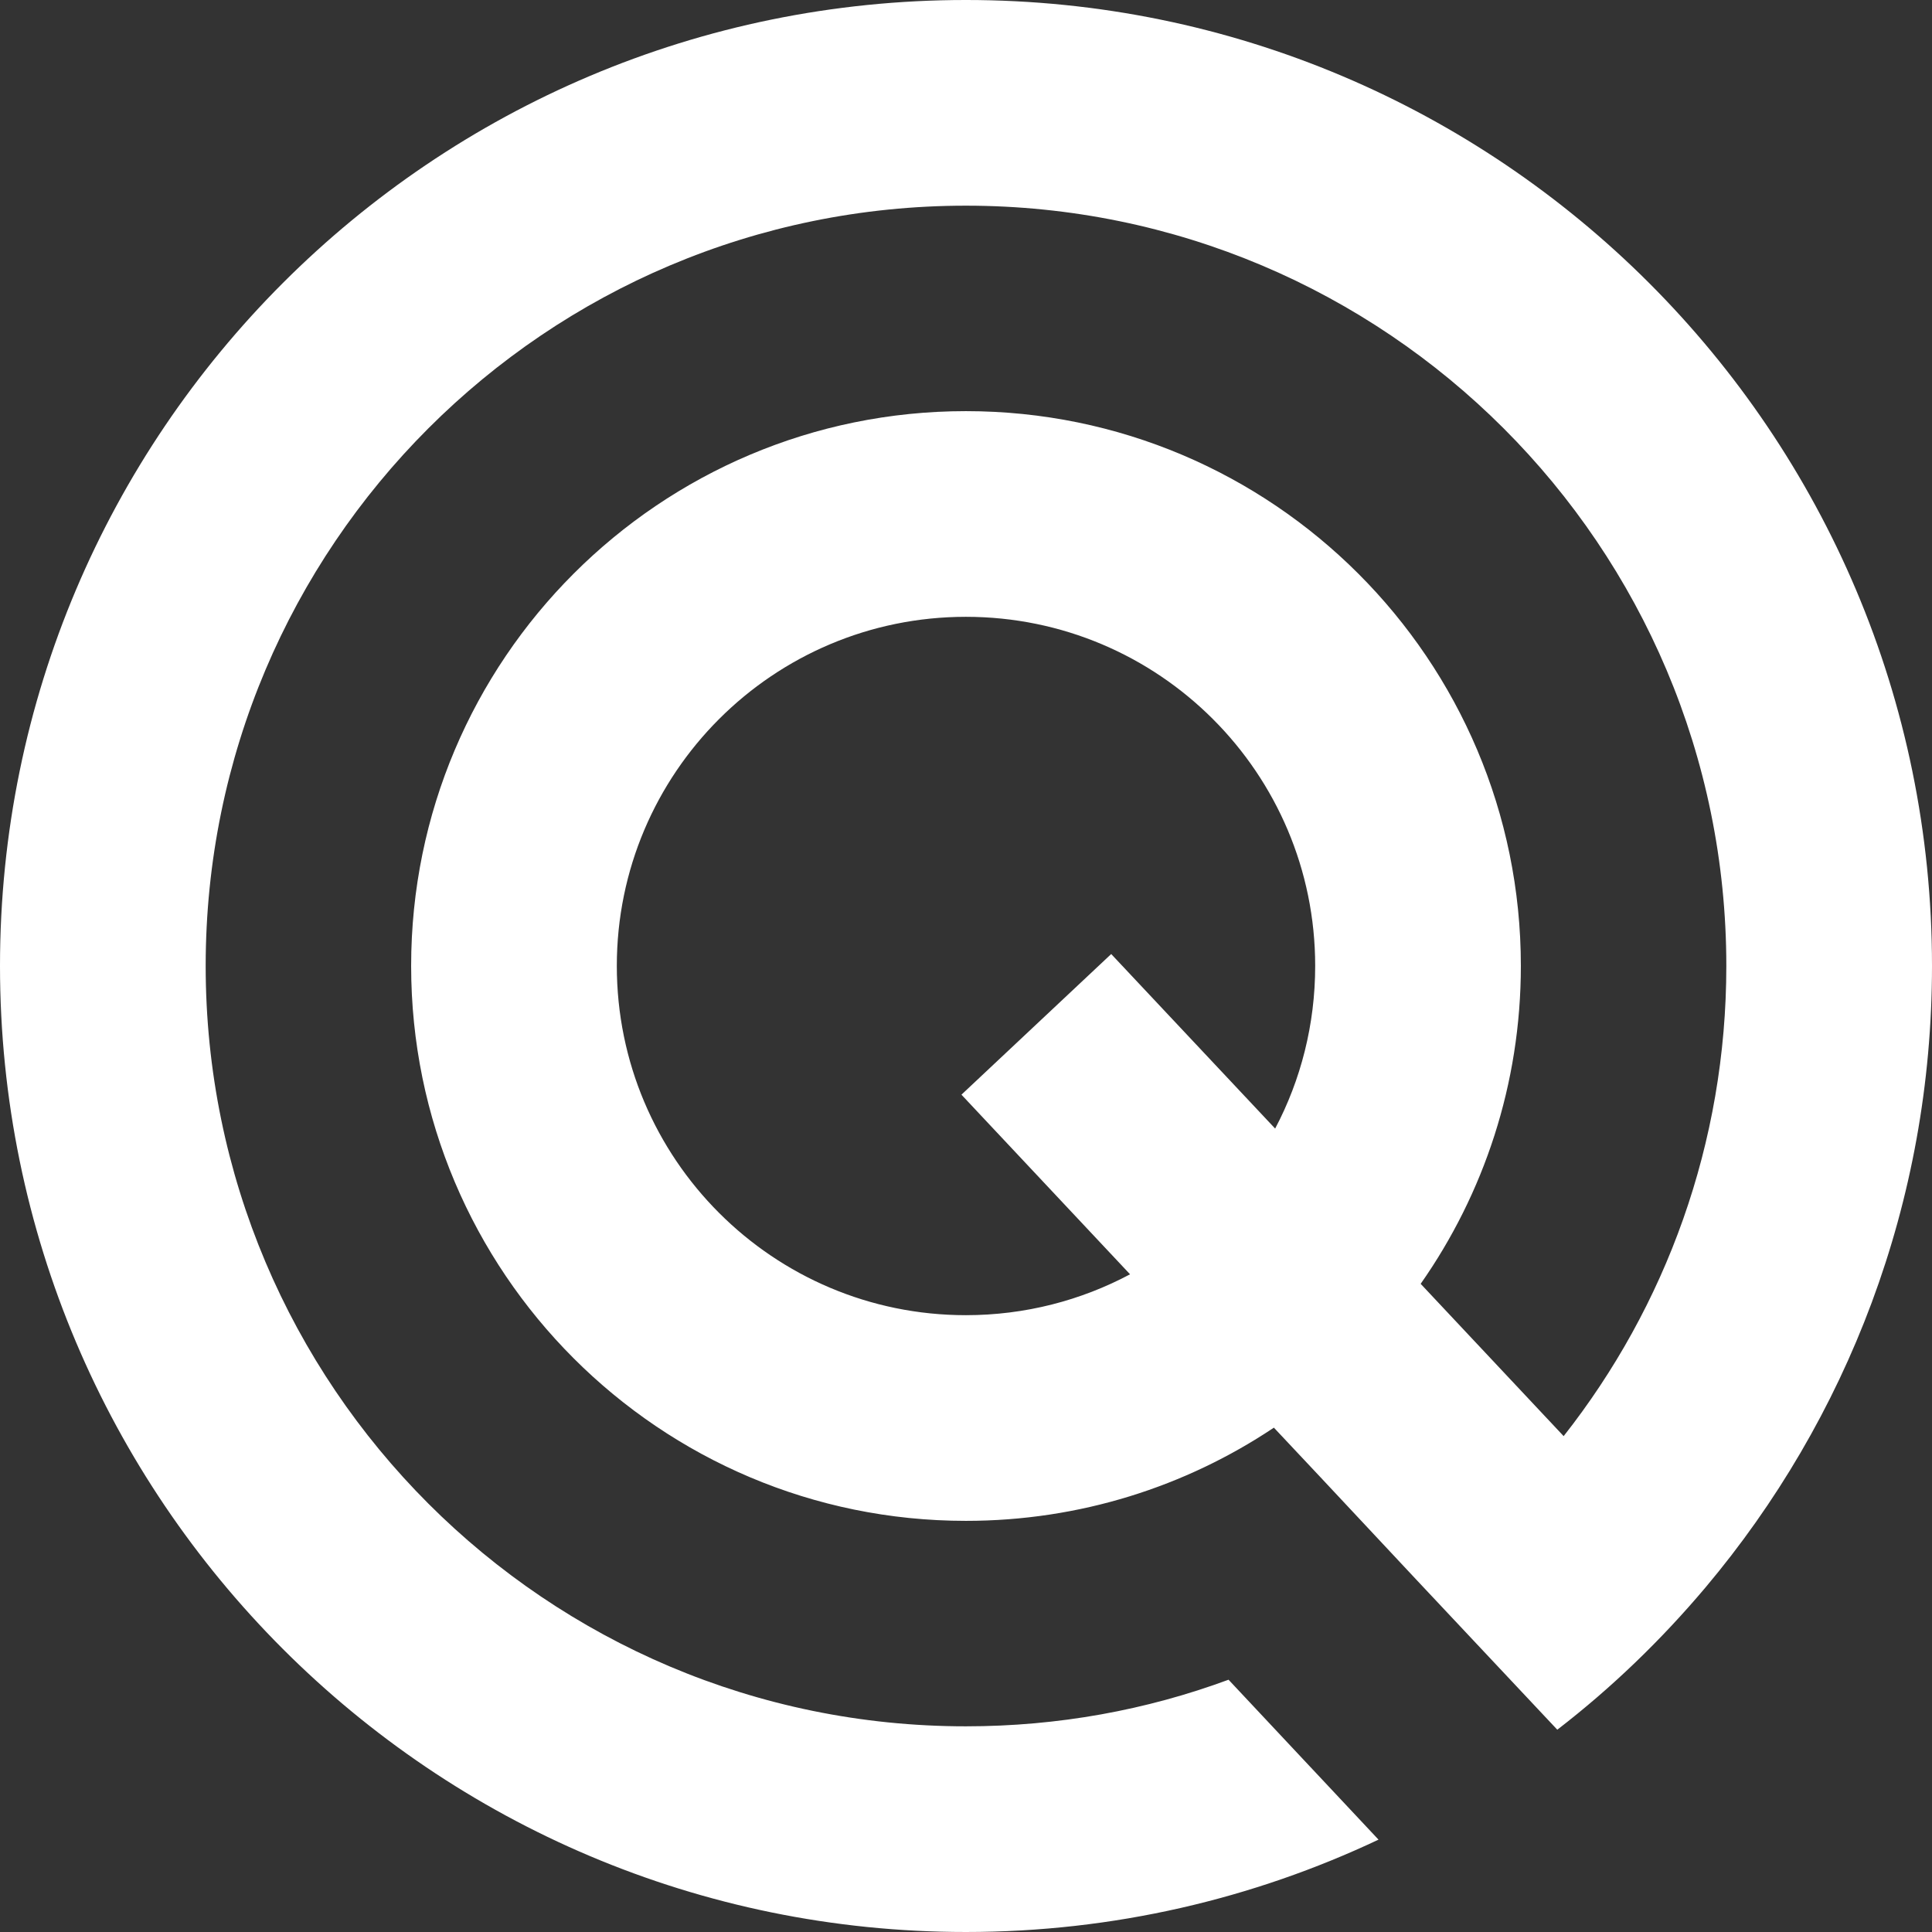 <?xml version="1.0" encoding="UTF-8" standalone="no"?><svg xmlns="http://www.w3.org/2000/svg" xmlns:xlink="http://www.w3.org/1999/xlink" clip-rule="evenodd" fill="#000000" fill-rule="evenodd" height="9121" image-rendering="optimizeQuality" preserveAspectRatio="xMidYMid meet" shape-rendering="geometricPrecision" text-rendering="geometricPrecision" version="1" viewBox="0.0 0.0 9121.0 9121.0" width="9121" zoomAndPan="magnify"><rect x="0.0" y="0.0" width="9121.0" height="9121.0" fill="#333333" stroke="none"/><g id="change1_1"><path d="M6707 6061c298,-425 473,-943 473,-1501 0,-1446 -1173,-2619 -2620,-2619 -1446,0 -2619,1173 -2619,2619 0,1447 1173,2620 2619,2620 538,0 1038,-162 1454,-440l219 233 451 482 668 711c257,-198 491,-424 700,-672 667,-793 1069,-1816 1069,-2934 0,-2518 -2042,-4560 -4561,-4560 -2518,0 -4560,2042 -4560,4560 0,2519 2042,4561 4560,4561 697,0 1357,-157 1948,-436l-708 -755c-387,143 -804,220 -1240,220 -1982,0 -3589,-1607 -3589,-3590 0,-1982 1607,-3589 3589,-3589 1983,0 3590,1607 3590,3589 0,838 -287,1609 -768,2220l-675 -719zm-1372 -45c-231,123 -495,193 -775,193 -910,0 -1648,-738 -1648,-1649 0,-910 738,-1648 1648,-1648 911,0 1649,738 1649,1648 0,277 -68,539 -189,768l-774 -824 -707 664 796 848z" fill="#ffffff"/></g></svg>